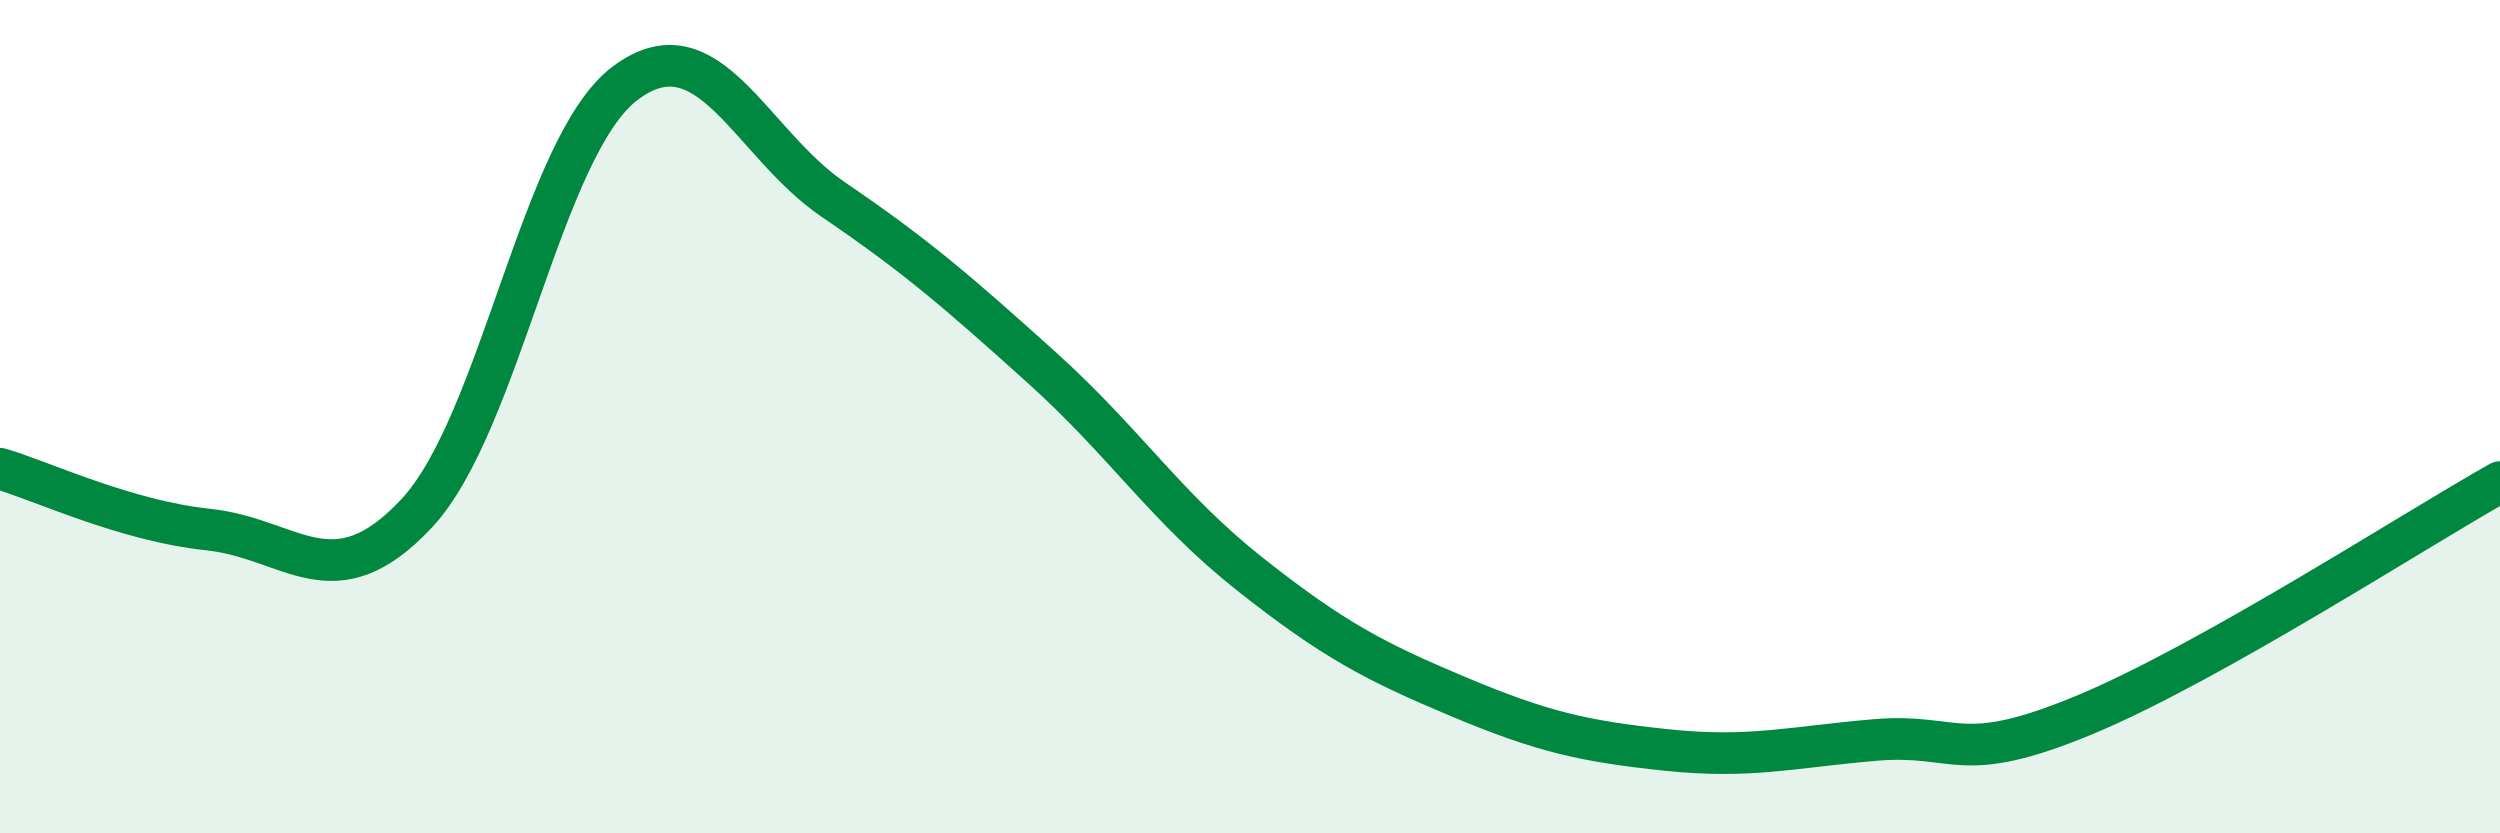 
    <svg width="60" height="20" viewBox="0 0 60 20" xmlns="http://www.w3.org/2000/svg">
      <path
        d="M 0,11.25 C 1,11.54 3,12.5 5,12.71 C 7,12.92 8,14.46 10,12.32 C 12,10.18 13,3.51 15,2 C 17,0.49 18,3.43 20,4.79 C 22,6.15 23,7.02 25,8.82 C 27,10.62 28,12.2 30,13.78 C 32,15.36 33,15.88 35,16.72 C 37,17.56 38,17.79 40,18 C 42,18.21 43,17.93 45,17.76 C 47,17.59 47,18.41 50,17.17 C 53,15.93 58,12.69 60,11.57L60 20L0 20Z"
        fill="#008740"
        opacity="0.1"
        stroke-linecap="round"
        stroke-linejoin="round"
      />
      <path
        d="M 0,11.25 C 1,11.54 3,12.5 5,12.71 C 7,12.92 8,14.46 10,12.32 C 12,10.18 13,3.51 15,2 C 17,0.49 18,3.43 20,4.79 C 22,6.15 23,7.02 25,8.82 C 27,10.62 28,12.2 30,13.78 C 32,15.36 33,15.88 35,16.72 C 37,17.56 38,17.79 40,18 C 42,18.21 43,17.93 45,17.76 C 47,17.59 47,18.41 50,17.17 C 53,15.93 58,12.69 60,11.57"
        stroke="#008740"
        stroke-width="1"
        fill="none"
        stroke-linecap="round"
        stroke-linejoin="round"
      />
    </svg>
  